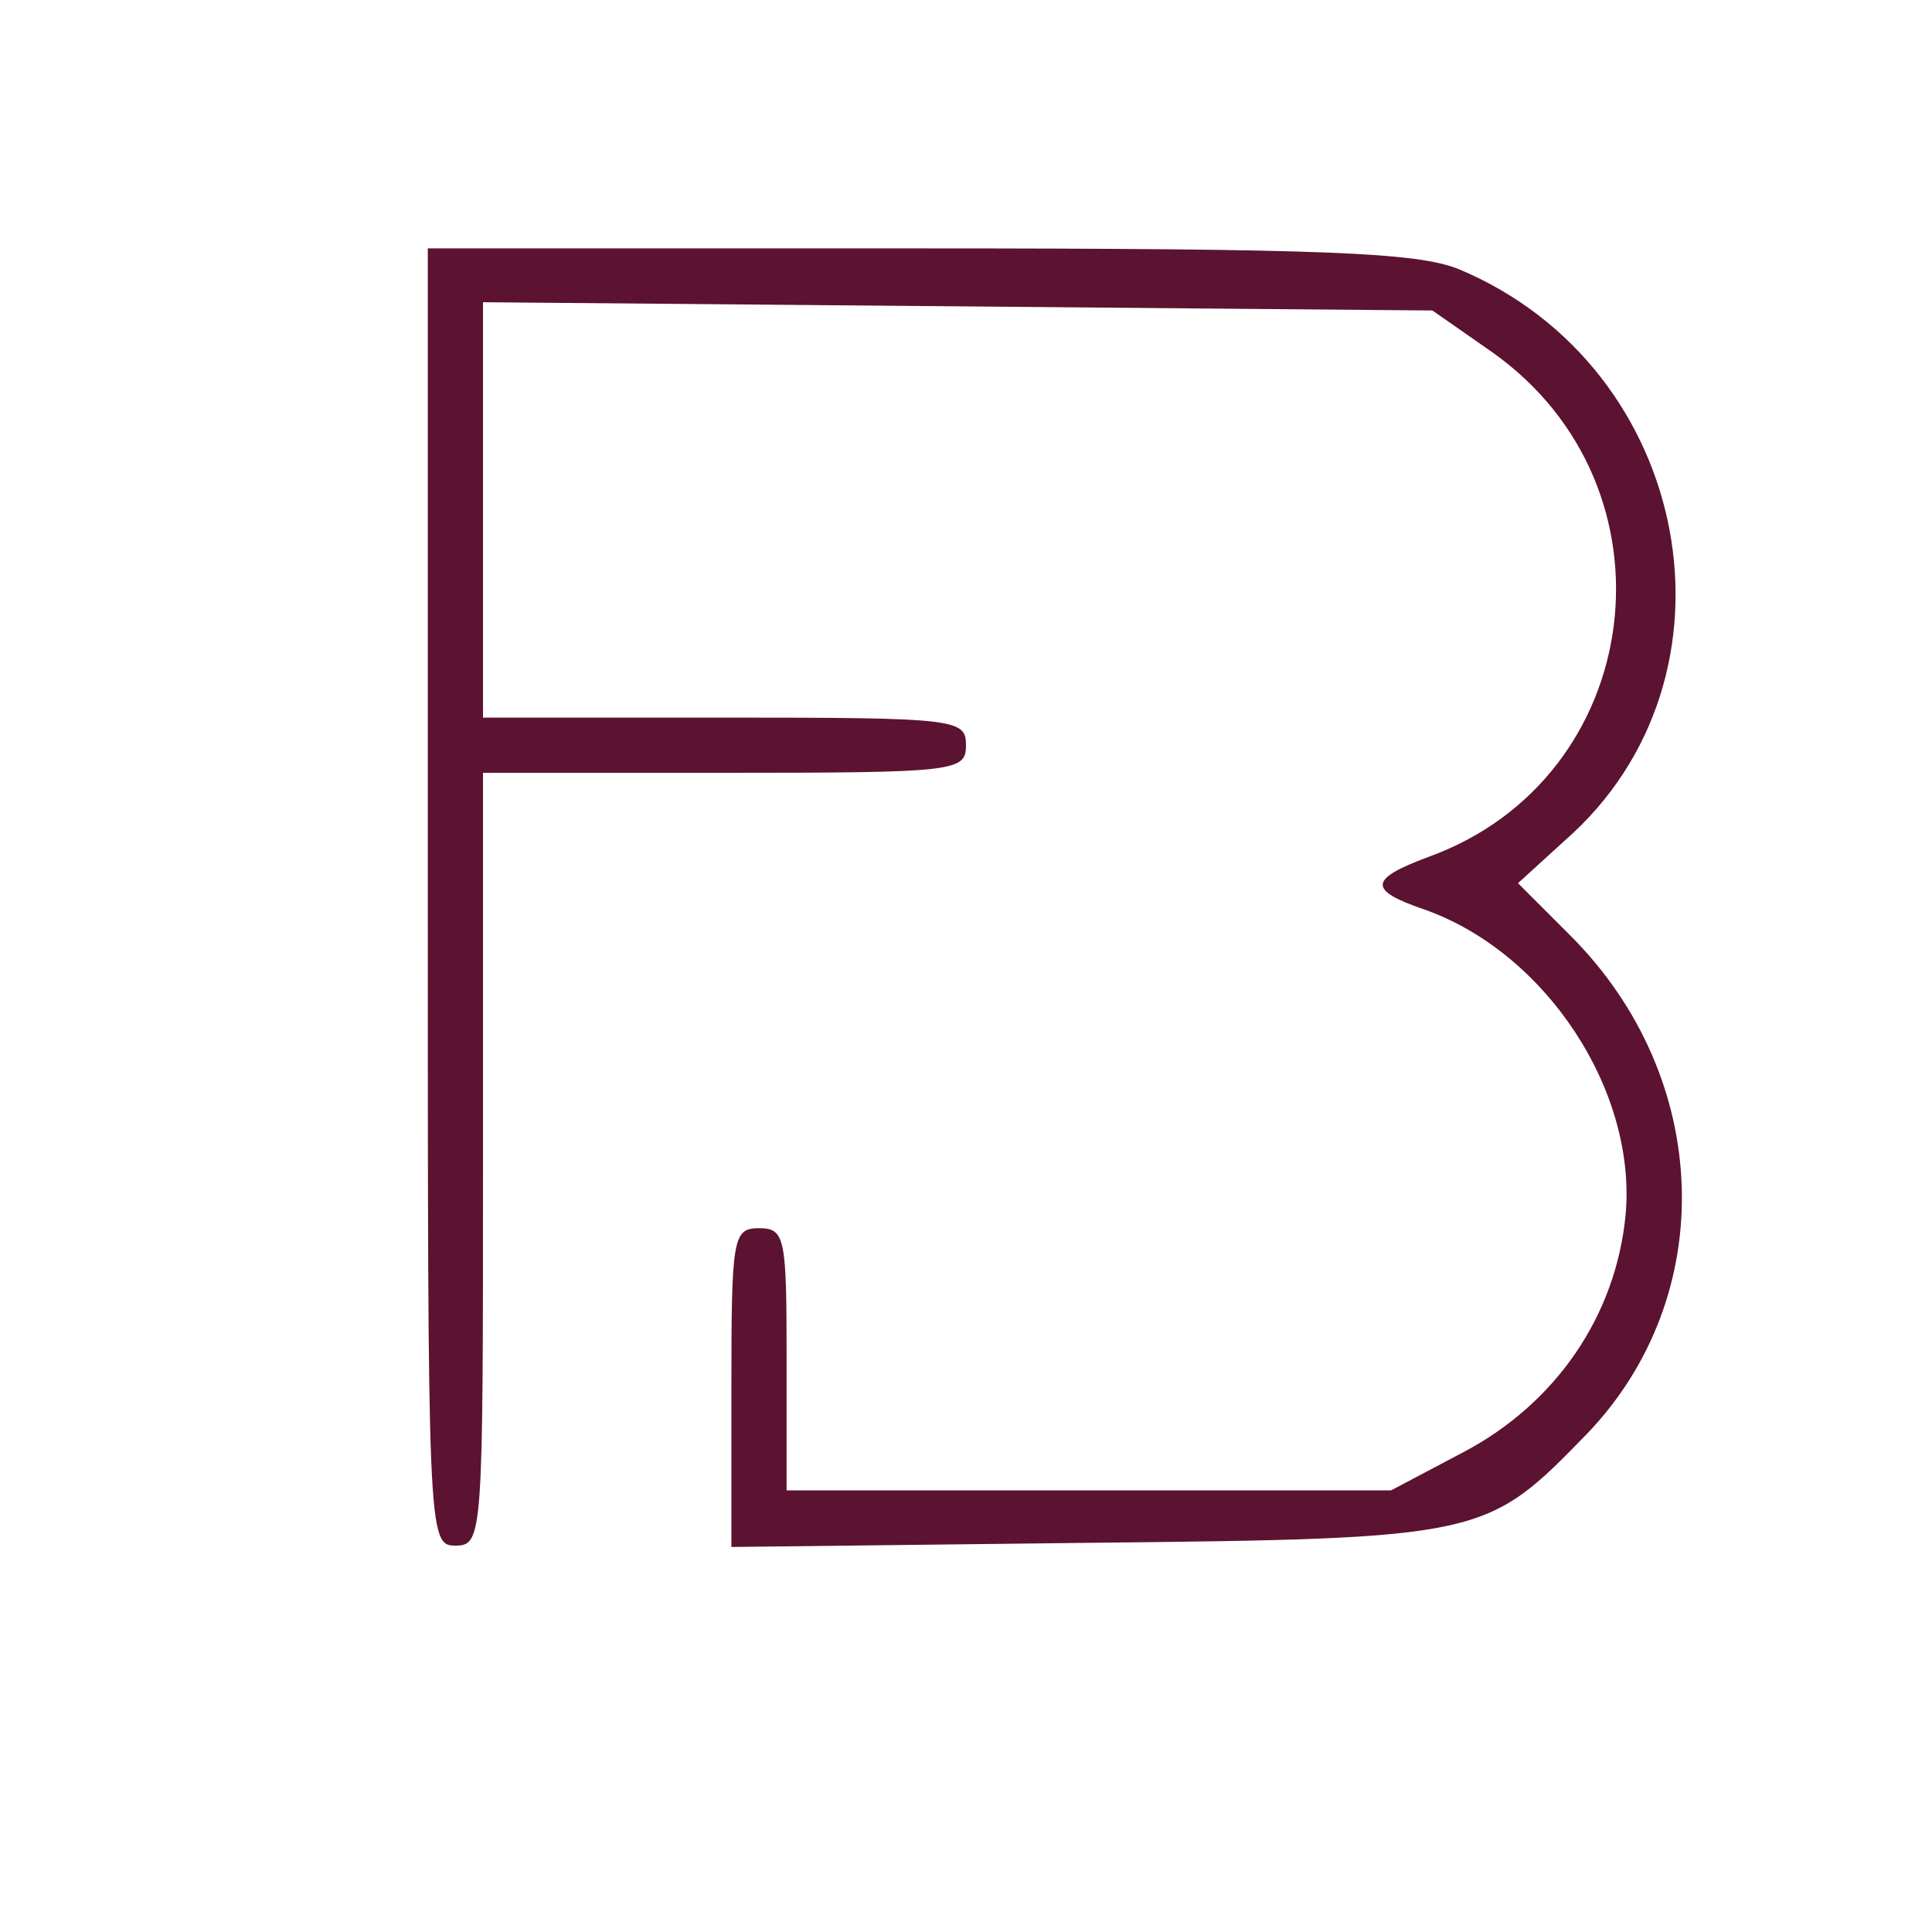 <?xml version="1.0" standalone="no"?>
<!DOCTYPE svg PUBLIC "-//W3C//DTD SVG 20010904//EN"
 "http://www.w3.org/TR/2001/REC-SVG-20010904/DTD/svg10.dtd">
<svg version="1.0" xmlns="http://www.w3.org/2000/svg"
 width="512pt" height="512pt" viewBox="580 570 140 140"
 preserveAspectRatio="xMidYMid meet">

<g transform="translate(0,1280) scale(0.1,-0.1)"
fill="#5B1331" stroke="none">
<path d="M6110 6450 c0 -463 0 -470 20 -470 20 0 20 7 20 280 l0 280 175 0
c168 0 175 1 175 20 0 19 -7 20 -175 20 l-175 0 0 150 0 151 344 -3 344 -3 43
-30 c139 -98 112 -309 -46 -366 -43 -16 -44 -24 -3 -38 88 -31 154 -131 146
-221 -7 -74 -51 -137 -117 -172 l-53 -28 -219 0 -219 0 0 95 c0 88 -1 95 -20
95 -19 0 -20 -7 -20 -116 l0 -115 258 3 c288 3 289 4 362 79 96 100 91 258
-12 361 l-38 38 34 31 c135 118 93 343 -77 414 -30 12 -95 15 -392 15 l-355 0
0 -470z"/>
</g>
</svg>
